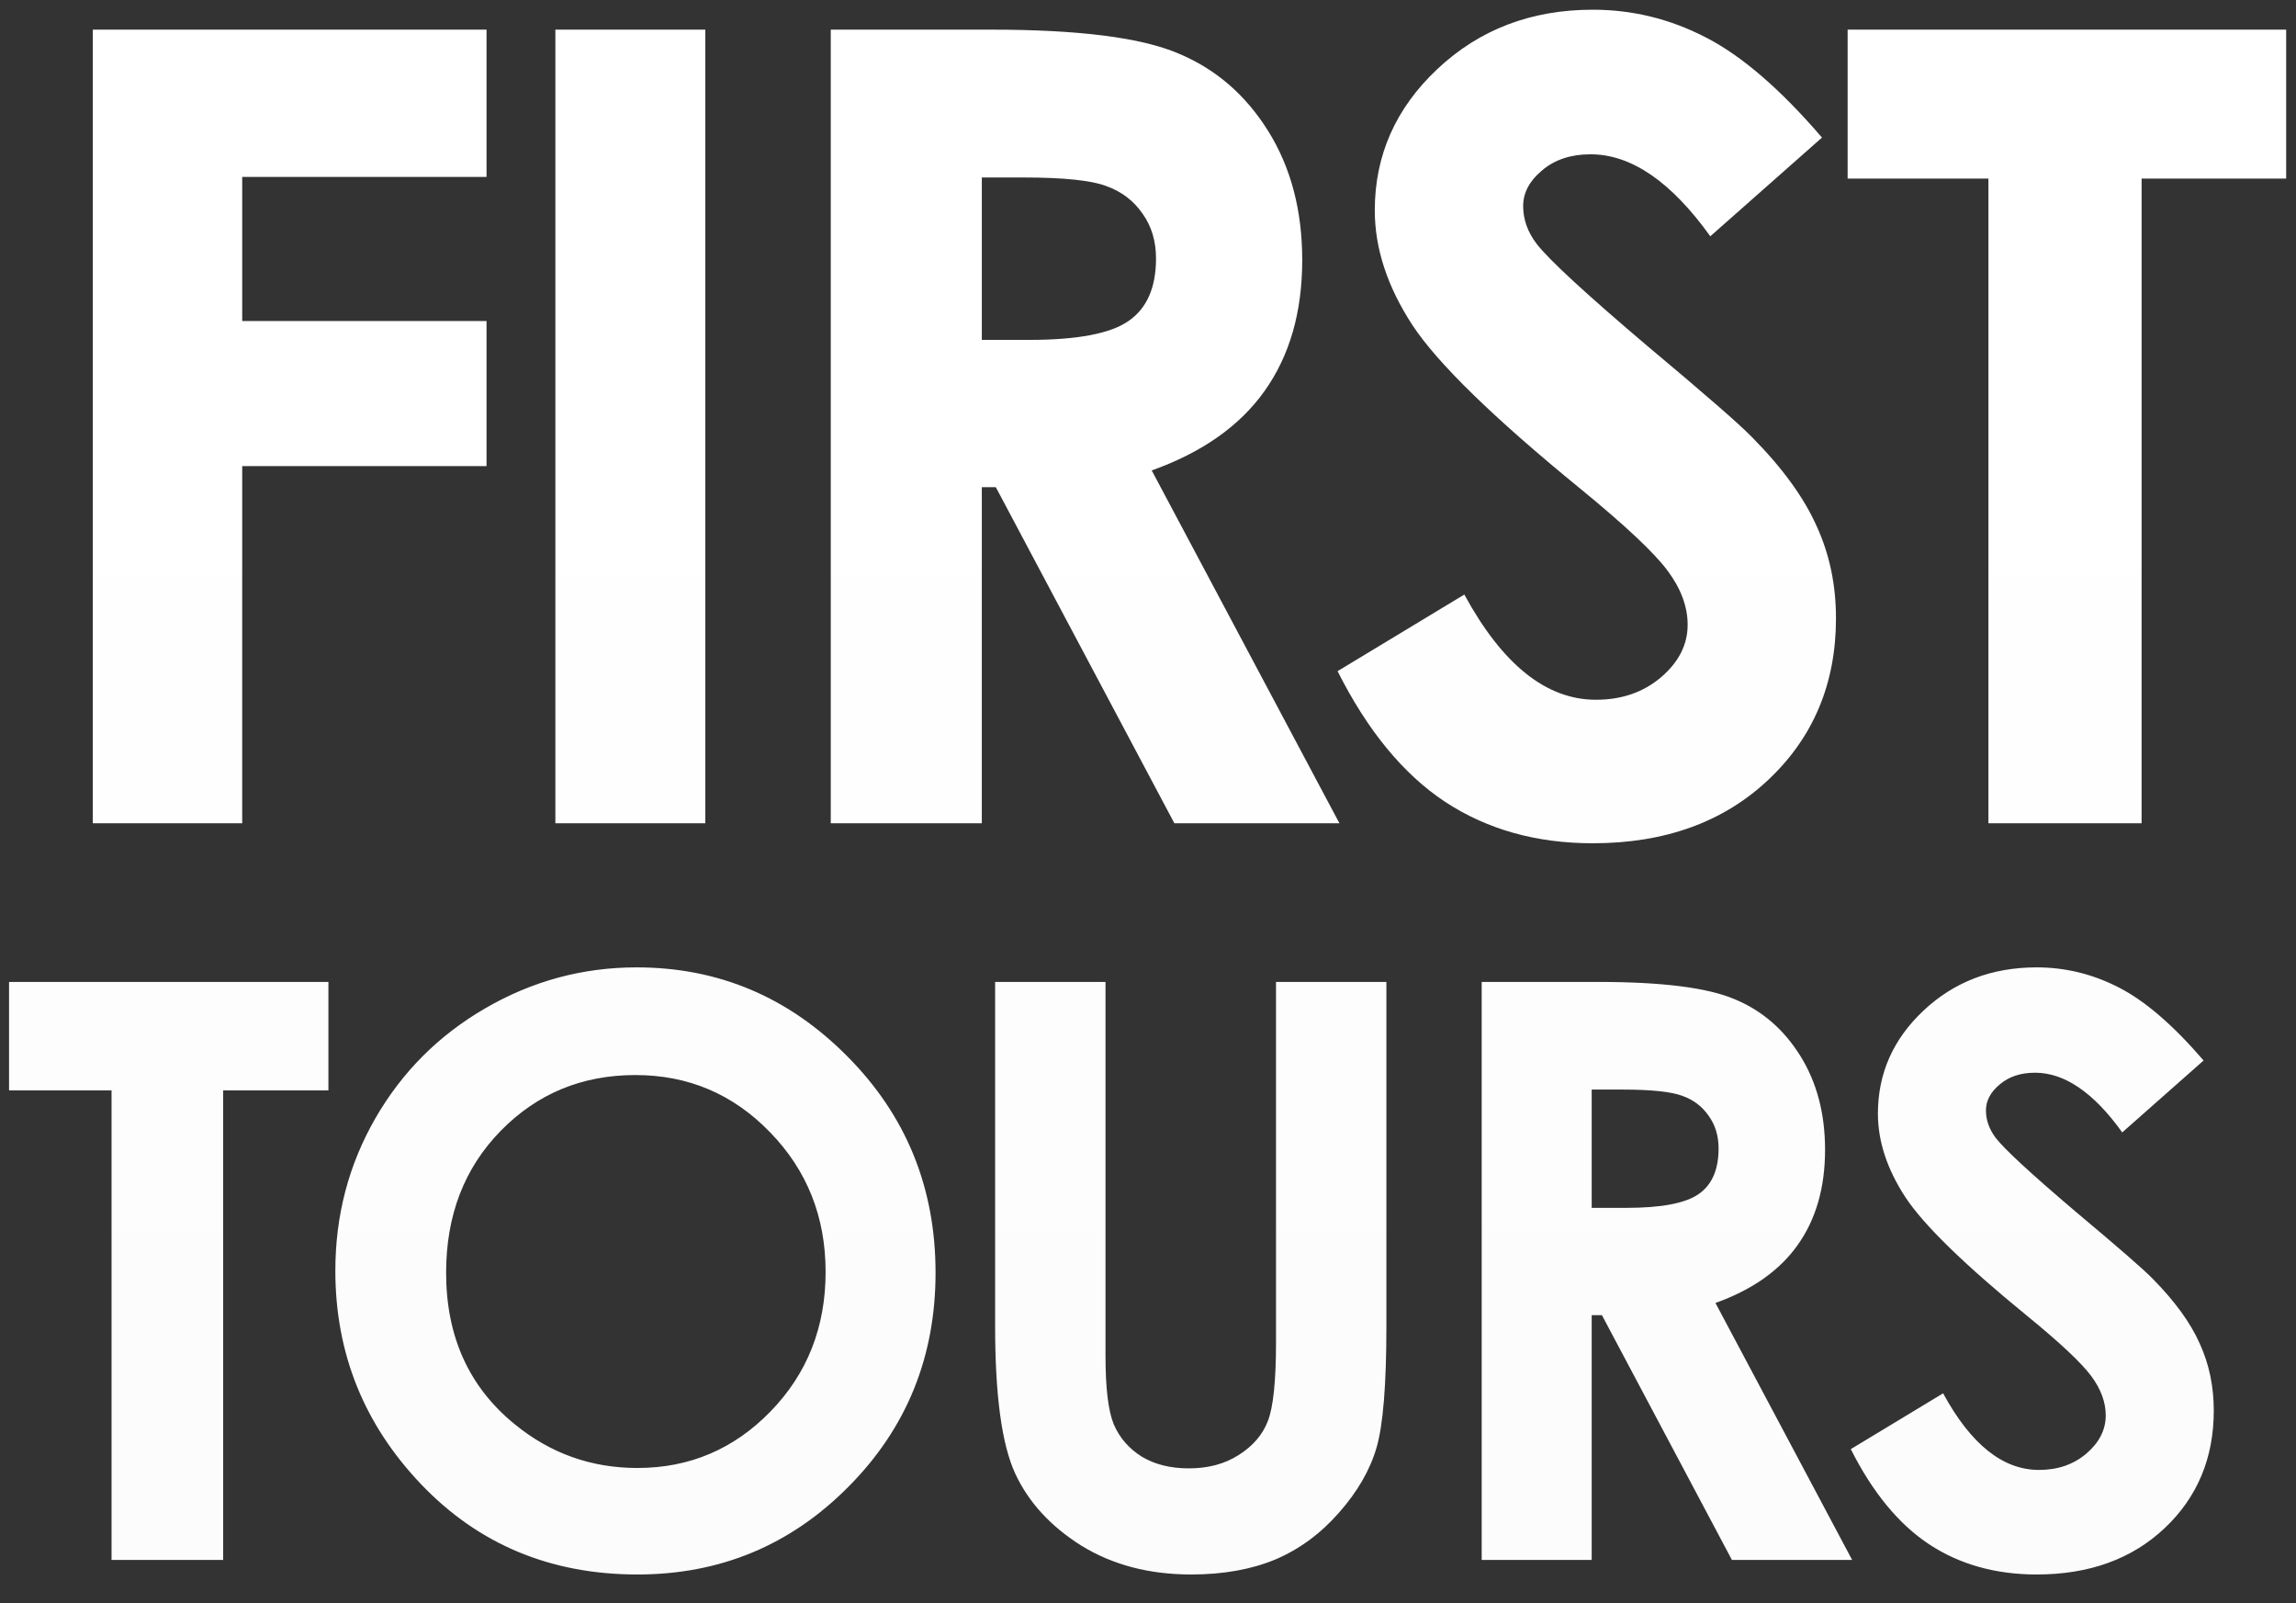 <?xml version="1.0" encoding="UTF-8"?> <svg xmlns="http://www.w3.org/2000/svg" width="53" height="37" viewBox="0 0 53 37" fill="none"><rect x="0" y="0" width="53" height="37" fill="#333333" stroke="none"/><path d="M2.142 0.684H11.231V4.083H5.591V7.408H11.231V10.757H5.591V19H2.142V0.684ZM12.82 0.684H16.281V19H12.82V0.684ZM19.177 0.684H22.875C24.901 0.684 26.341 0.867 27.196 1.232C28.059 1.589 28.752 2.187 29.275 3.025C29.798 3.864 30.06 4.855 30.06 6.001C30.06 7.205 29.769 8.213 29.188 9.027C28.615 9.832 27.748 10.442 26.586 10.857L30.919 19H27.109L22.987 11.243H22.664V19H19.177V0.684ZM22.664 7.844H23.759C24.872 7.844 25.635 7.698 26.05 7.408C26.474 7.117 26.685 6.636 26.685 5.964C26.685 5.565 26.582 5.221 26.374 4.93C26.167 4.631 25.889 4.42 25.54 4.295C25.191 4.162 24.552 4.096 23.622 4.096H22.664V7.844ZM42.058 3.175L39.48 5.453C38.575 4.191 37.654 3.561 36.716 3.561C36.26 3.561 35.886 3.685 35.595 3.934C35.305 4.175 35.16 4.449 35.16 4.756C35.16 5.063 35.263 5.354 35.471 5.627C35.753 5.993 36.604 6.777 38.023 7.981C39.352 9.093 40.157 9.794 40.439 10.085C41.145 10.799 41.642 11.484 41.933 12.139C42.232 12.787 42.381 13.497 42.381 14.269C42.381 15.771 41.862 17.012 40.825 17.991C39.787 18.971 38.434 19.461 36.766 19.461C35.463 19.461 34.325 19.141 33.354 18.502C32.391 17.863 31.565 16.858 30.876 15.489L33.802 13.721C34.682 15.339 35.695 16.149 36.84 16.149C37.438 16.149 37.94 15.974 38.347 15.626C38.754 15.277 38.957 14.874 38.957 14.418C38.957 14.003 38.804 13.588 38.496 13.173C38.189 12.758 37.513 12.123 36.467 11.268C34.475 9.641 33.188 8.387 32.607 7.508C32.026 6.619 31.735 5.735 31.735 4.855C31.735 3.585 32.217 2.498 33.18 1.593C34.151 0.68 35.346 0.224 36.766 0.224C37.679 0.224 38.546 0.435 39.368 0.859C40.198 1.282 41.095 2.054 42.058 3.175ZM42.65 0.684H52.773V4.121H49.436V19H45.9V4.121H42.65V0.684ZM0.209 22.661H7.581V25.164H5.151V36H2.575V25.164H0.209V22.661ZM14.696 22.325C16.582 22.325 18.202 23.009 19.556 24.375C20.916 25.741 21.596 27.407 21.596 29.371C21.596 31.318 20.925 32.965 19.583 34.313C18.247 35.661 16.624 36.336 14.714 36.336C12.713 36.336 11.05 35.643 9.726 34.259C8.402 32.874 7.741 31.23 7.741 29.326C7.741 28.05 8.049 26.878 8.665 25.808C9.282 24.737 10.128 23.891 11.204 23.268C12.287 22.64 13.45 22.325 14.696 22.325ZM14.668 24.81C13.435 24.81 12.399 25.239 11.558 26.098C10.718 26.956 10.298 28.047 10.298 29.371C10.298 30.846 10.827 32.013 11.885 32.871C12.707 33.543 13.65 33.878 14.714 33.878C15.917 33.878 16.942 33.443 17.788 32.572C18.634 31.702 19.058 30.629 19.058 29.353C19.058 28.084 18.631 27.011 17.779 26.134C16.927 25.251 15.89 24.81 14.668 24.81ZM22.971 22.661H25.519V31.294C25.519 32.037 25.583 32.563 25.71 32.871C25.843 33.18 26.057 33.428 26.354 33.615C26.656 33.797 27.019 33.887 27.442 33.887C27.889 33.887 28.273 33.784 28.593 33.579C28.92 33.373 29.144 33.113 29.265 32.799C29.392 32.479 29.455 31.871 29.455 30.976V22.661H32.003V30.614C32.003 31.956 31.927 32.887 31.776 33.407C31.625 33.926 31.335 34.428 30.906 34.912C30.483 35.395 29.993 35.755 29.437 35.991C28.881 36.221 28.234 36.336 27.496 36.336C26.529 36.336 25.686 36.115 24.966 35.673C24.253 35.226 23.742 34.67 23.434 34.005C23.125 33.334 22.971 32.203 22.971 30.614V22.661ZM34.203 22.661H36.896C38.371 22.661 39.42 22.794 40.043 23.06C40.672 23.32 41.176 23.755 41.557 24.366C41.938 24.976 42.129 25.699 42.129 26.533C42.129 27.41 41.917 28.144 41.494 28.736C41.077 29.323 40.445 29.767 39.599 30.07L42.754 36H39.979L36.978 30.351H36.742V36H34.203V22.661ZM36.742 27.875H37.54C38.35 27.875 38.906 27.769 39.209 27.558C39.517 27.346 39.671 26.995 39.671 26.506C39.671 26.215 39.596 25.965 39.444 25.753C39.293 25.535 39.091 25.381 38.837 25.291C38.583 25.194 38.117 25.145 37.44 25.145H36.742V27.875ZM50.867 24.474L48.989 26.134C48.331 25.215 47.659 24.756 46.976 24.756C46.644 24.756 46.372 24.846 46.16 25.028C45.949 25.203 45.843 25.402 45.843 25.626C45.843 25.85 45.918 26.061 46.069 26.261C46.275 26.527 46.895 27.098 47.928 27.975C48.896 28.785 49.482 29.296 49.688 29.507C50.202 30.027 50.564 30.526 50.776 31.003C50.993 31.475 51.102 31.992 51.102 32.554C51.102 33.648 50.724 34.552 49.969 35.266C49.213 35.979 48.228 36.336 47.013 36.336C46.063 36.336 45.235 36.103 44.528 35.637C43.827 35.172 43.225 34.44 42.723 33.443L44.854 32.155C45.495 33.334 46.233 33.923 47.067 33.923C47.502 33.923 47.868 33.797 48.164 33.543C48.46 33.289 48.608 32.995 48.608 32.663C48.608 32.361 48.497 32.058 48.273 31.756C48.049 31.454 47.557 30.991 46.795 30.369C45.344 29.184 44.407 28.271 43.984 27.63C43.561 26.983 43.349 26.34 43.349 25.699C43.349 24.774 43.7 23.982 44.401 23.323C45.108 22.658 45.979 22.325 47.013 22.325C47.678 22.325 48.309 22.48 48.908 22.788C49.512 23.096 50.165 23.658 50.867 24.474Z" fill="url(#paint0_linear_2_19)"></path><defs><linearGradient id="paint0_linear_2_19" x1="27" y1="9.5" x2="27" y2="70" gradientUnits="userSpaceOnUse"><stop stop-color="white"></stop><stop offset="1" stop-color="#F7F7F7"></stop></linearGradient></defs></svg> 